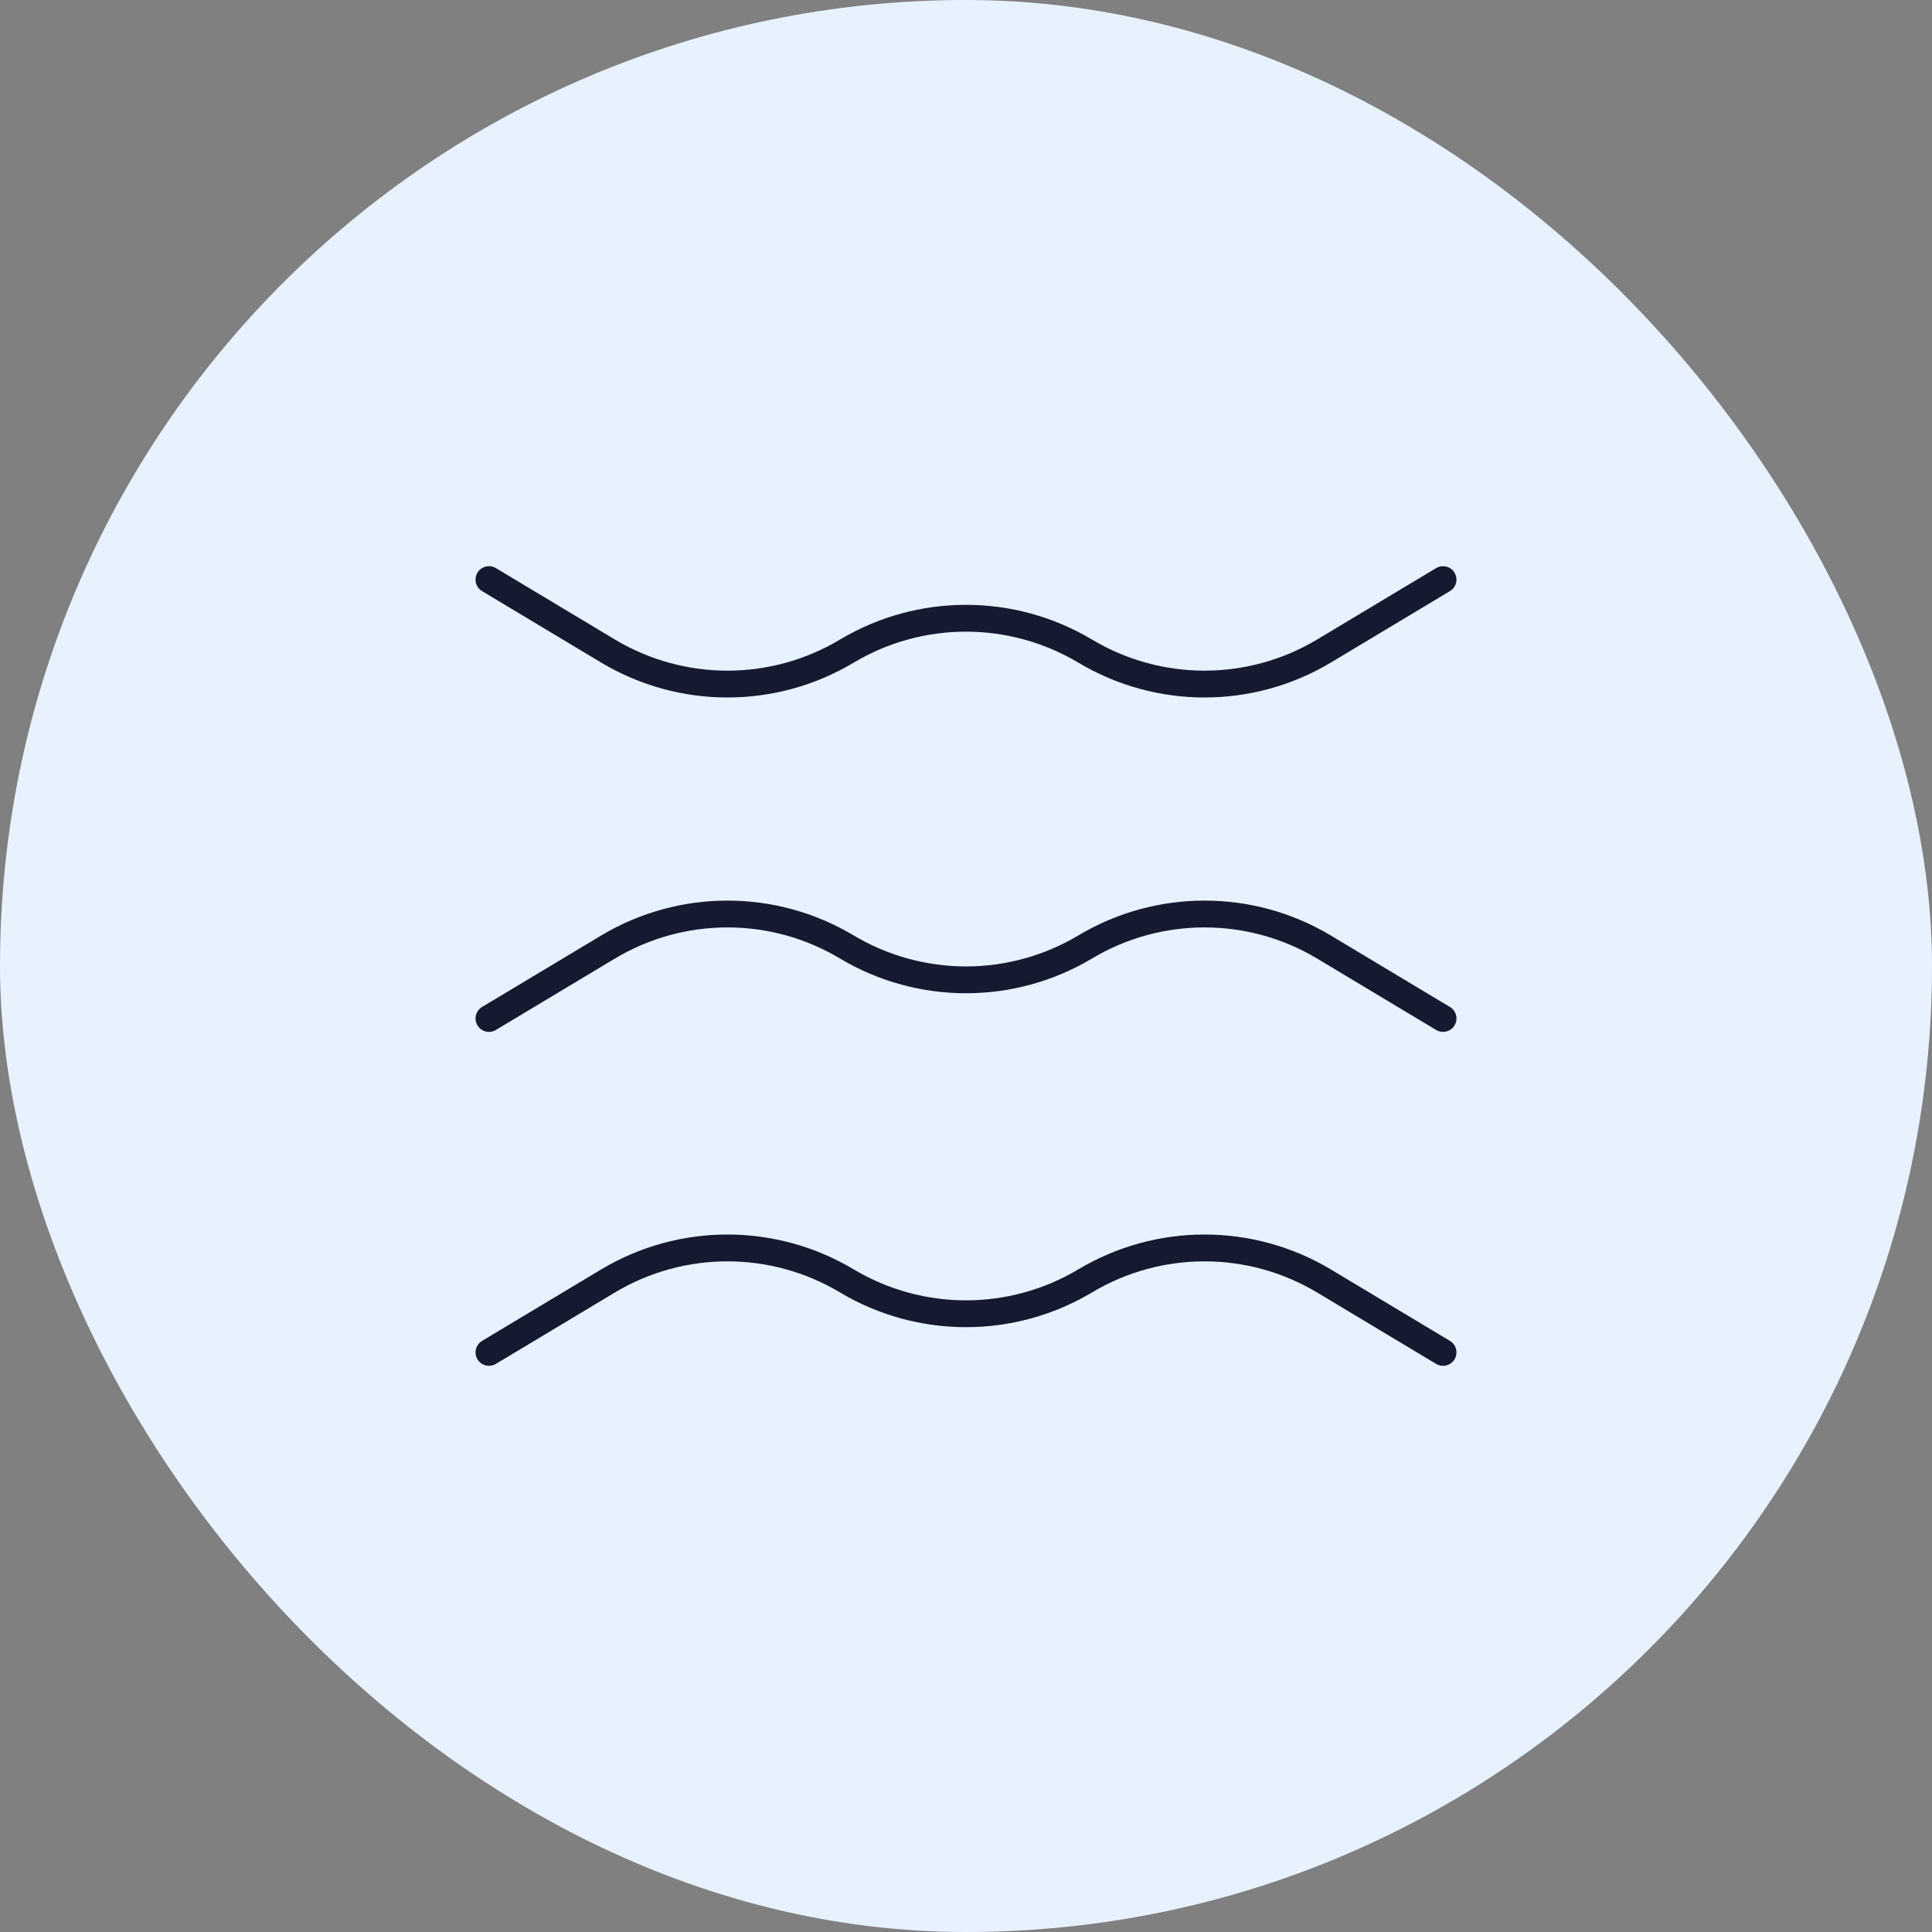 <?xml version="1.0" encoding="UTF-8"?>
<svg xmlns="http://www.w3.org/2000/svg" width="108" height="108" viewBox="0 0 108 108" fill="none">
  <rect x="0" y="0" width="108" height="108" fill="#808080" stroke="none"/>
  <rect width="108" height="108" rx="54" fill="#E8F2FF"></rect>
  <path d="M27.333 56.933L34 52.933C38.107 50.48 43.227 50.48 47.333 52.933C51.44 55.387 56.56 55.387 60.667 52.933C64.773 50.48 69.893 50.48 74 52.933L80.667 56.933" stroke="#151A30" stroke-width="1.5" stroke-miterlimit="10" stroke-linecap="round" stroke-linejoin="round"></path>
  <path d="M27.333 32.4L34 36.4C38.107 38.853 43.227 38.853 47.333 36.4C51.44 33.947 56.56 33.947 60.667 36.4C64.773 38.853 69.893 38.853 74 36.4L80.667 32.4" stroke="#151A30" stroke-width="1.5" stroke-miterlimit="10" stroke-linecap="round" stroke-linejoin="round"></path>
  <path d="M27.333 75.6L34 71.6C38.107 69.147 43.227 69.147 47.333 71.6C51.44 74.053 56.56 74.053 60.667 71.6C64.773 69.147 69.893 69.147 74 71.6L80.667 75.6" stroke="#151A30" stroke-width="1.5" stroke-miterlimit="10" stroke-linecap="round" stroke-linejoin="round"></path>
</svg>
